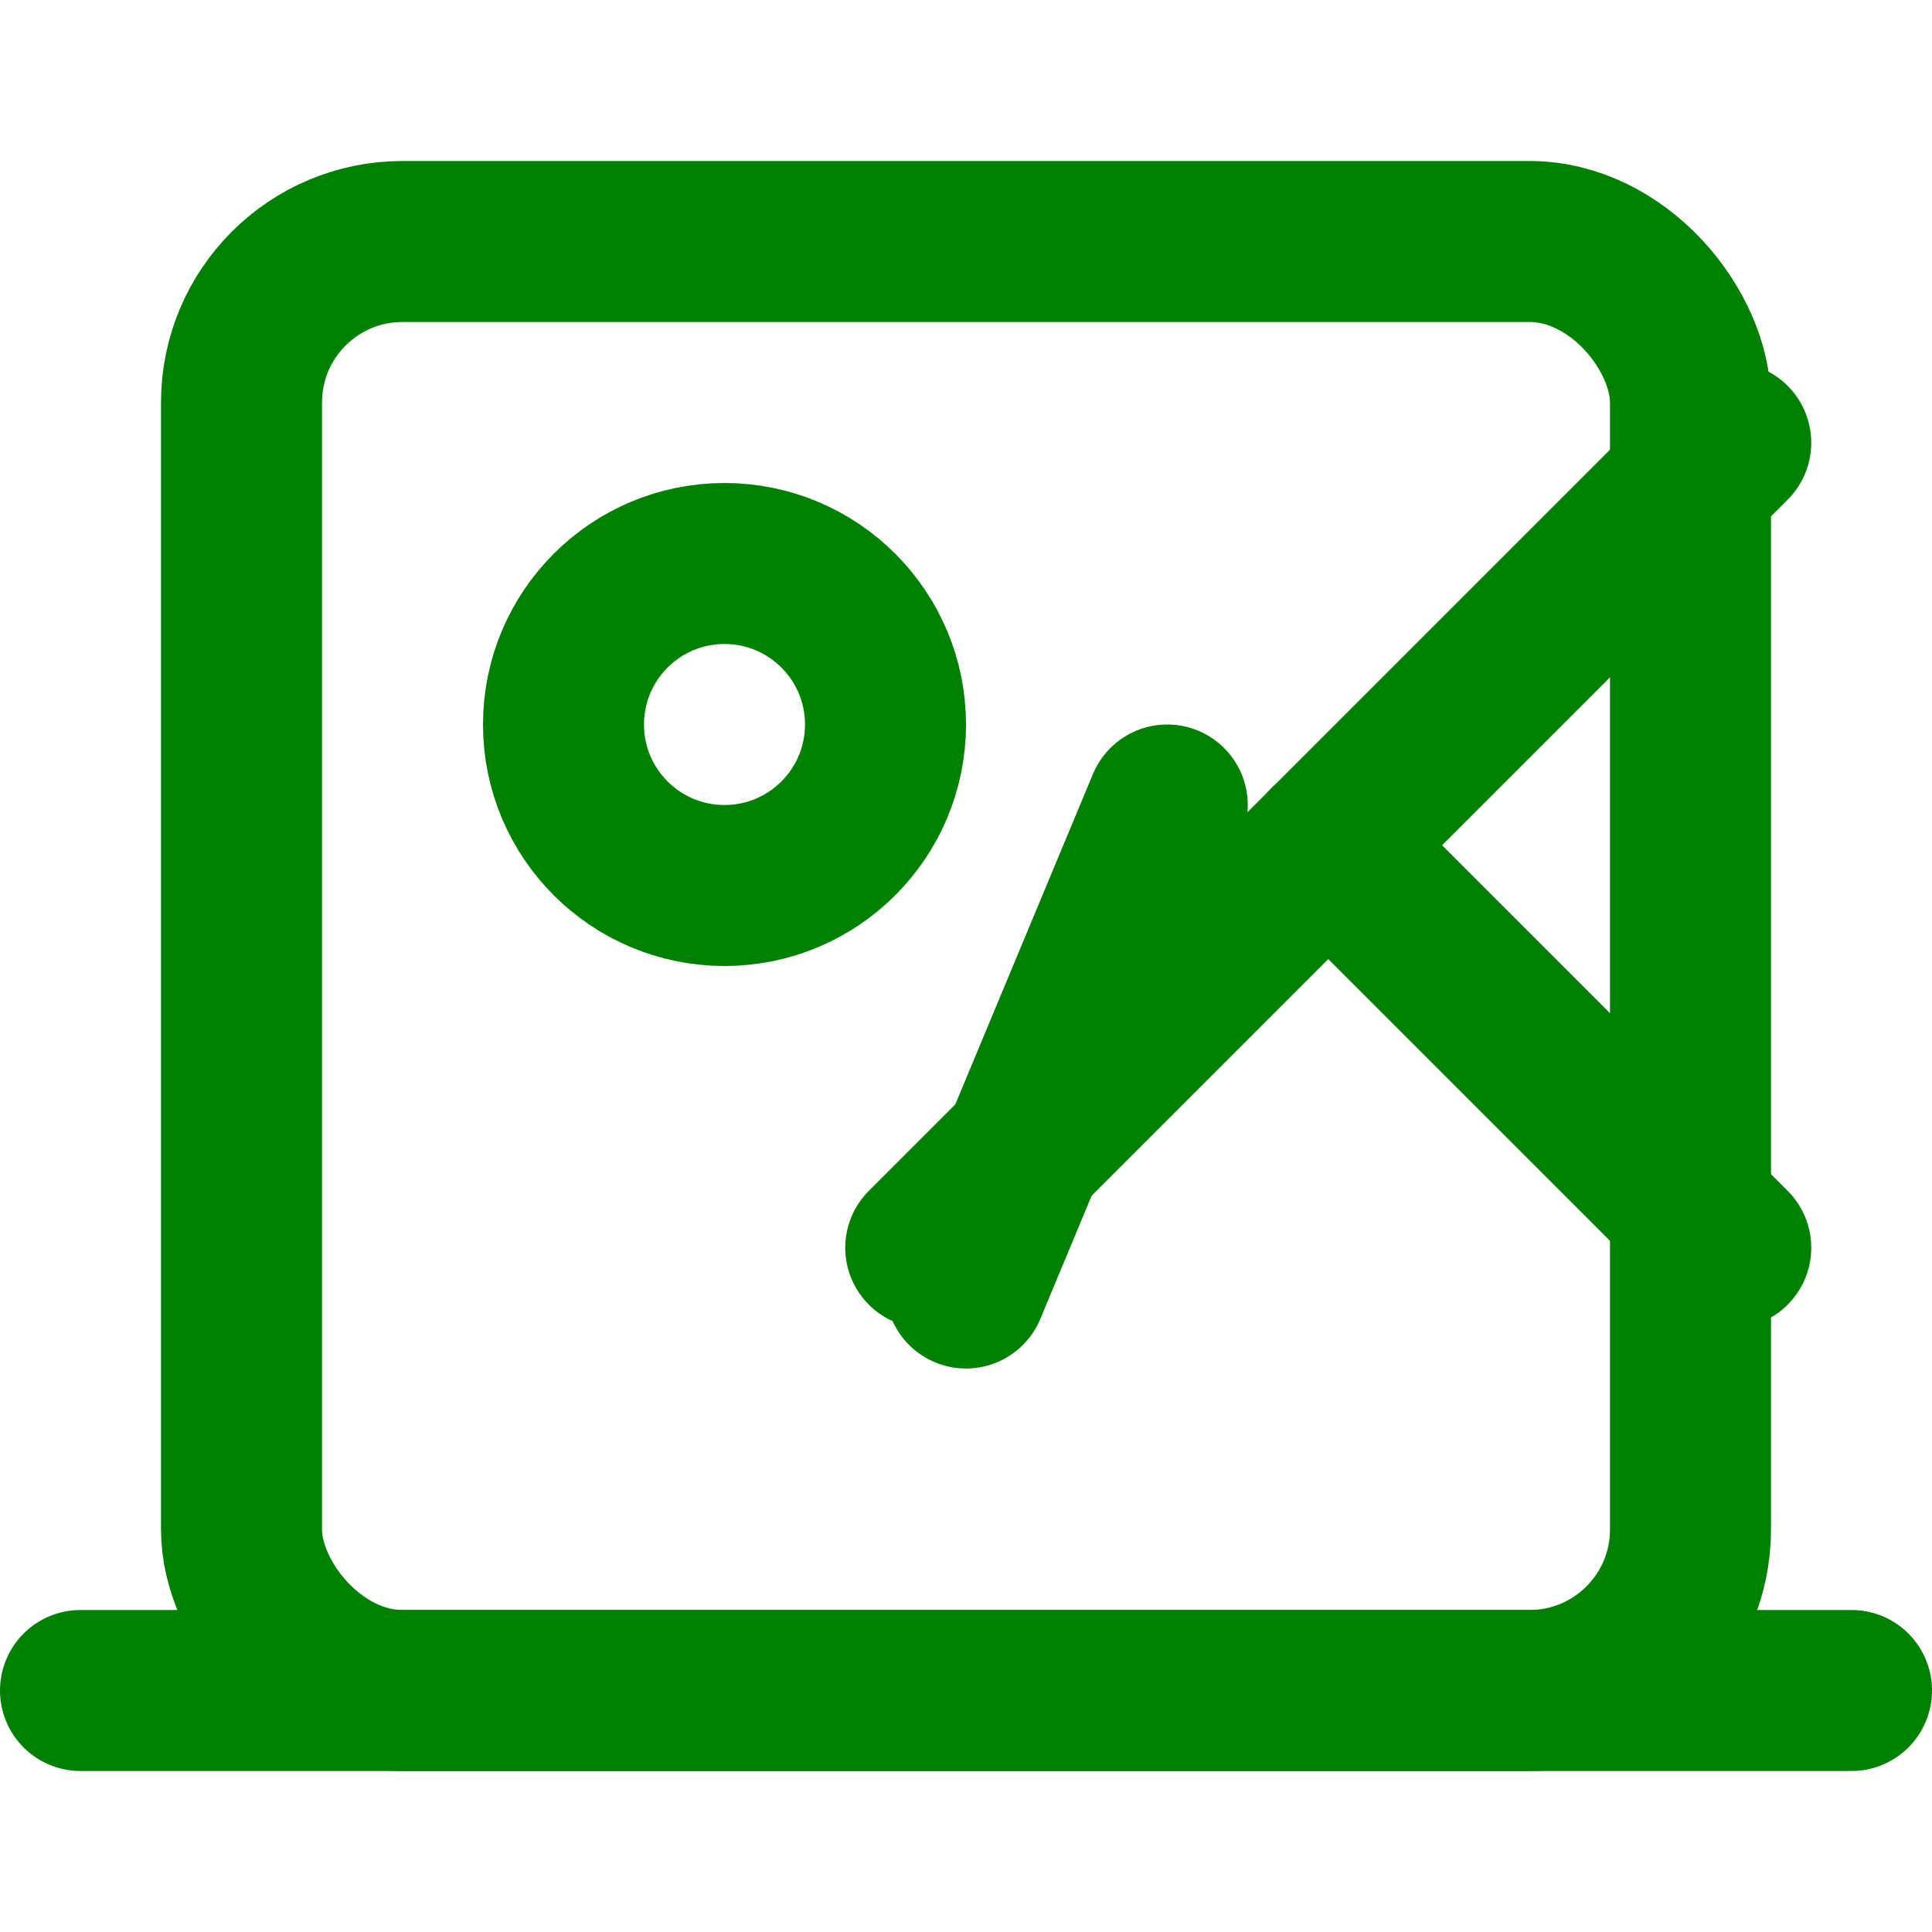 <svg xmlns="http://www.w3.org/2000/svg" width="200" height="200" viewBox="0 0 24 24" fill="none" stroke="green" stroke-width="2" stroke-linecap="round" stroke-linejoin="round">
  <rect x="3" y="3" width="18" height="18" rx="2" ry="2"></rect>
  <circle cx="9" cy="9" r="2"></circle>
  <path d="M1 21h22"></path>
  <path d="M16.5 10.5l5 5"></path>
  <path d="M16.5 10.5l-5 5"></path>
  <path d="M16.5 10.5l5-5"></path>
  <path d="M12 16l2.5-6"></path>
</svg>
